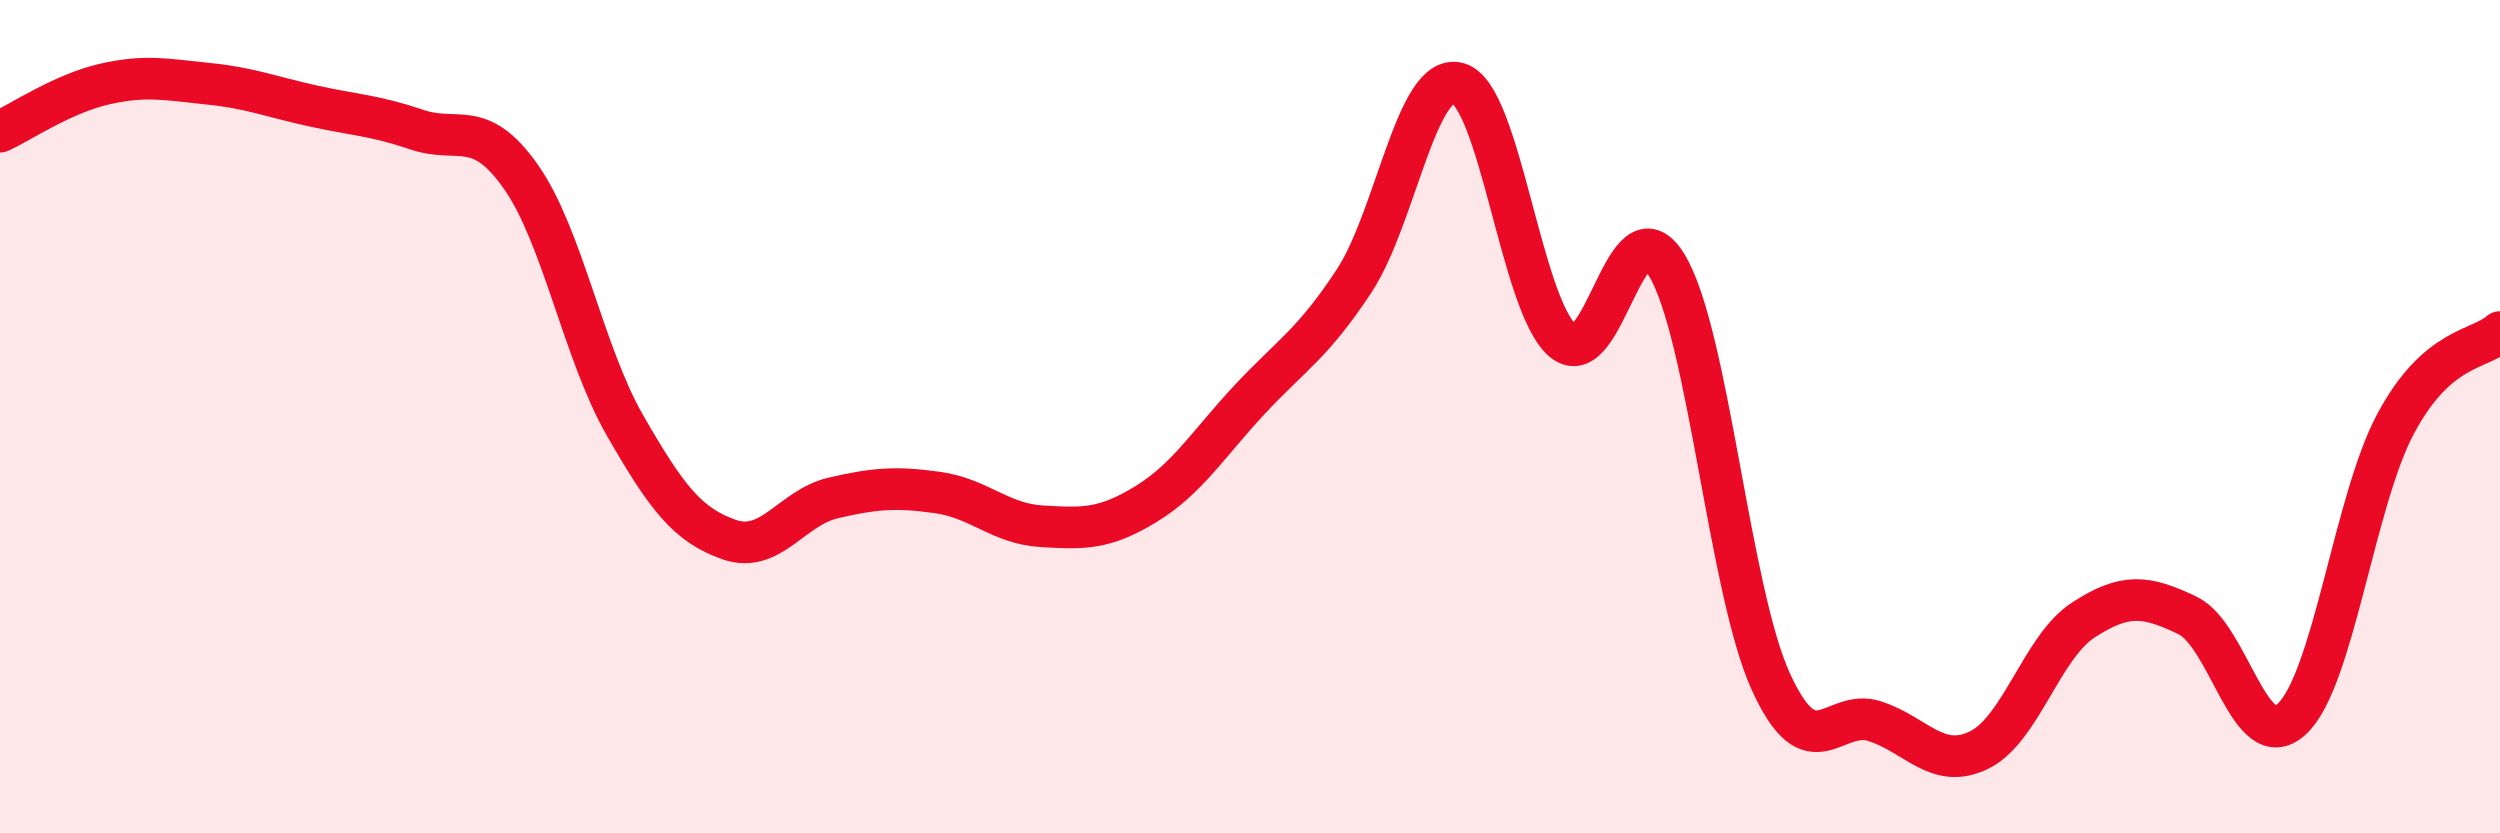
    <svg width="60" height="20" viewBox="0 0 60 20" xmlns="http://www.w3.org/2000/svg">
      <path
        d="M 0,3.16 C 0.5,2.93 1.5,2.25 2.5,2.02 C 3.5,1.79 4,1.91 5,2.01 C 6,2.11 6.5,2.32 7.5,2.54 C 8.5,2.76 9,2.77 10,3.11 C 11,3.45 11.5,2.82 12.5,4.24 C 13.5,5.66 14,8.47 15,10.21 C 16,11.95 16.5,12.6 17.5,12.95 C 18.5,13.3 19,12.18 20,11.95 C 21,11.72 21.5,11.68 22.5,11.82 C 23.5,11.96 24,12.57 25,12.63 C 26,12.69 26.5,12.71 27.5,12.1 C 28.5,11.49 29,10.65 30,9.58 C 31,8.51 31.5,8.26 32.5,6.74 C 33.5,5.22 34,1.71 35,2 C 36,2.29 36.5,7.3 37.5,8.17 C 38.5,9.04 39,4.72 40,6.36 C 41,8 41.5,14.17 42.5,16.36 C 43.5,18.55 44,16.98 45,17.31 C 46,17.64 46.5,18.49 47.5,18 C 48.5,17.51 49,15.53 50,14.88 C 51,14.23 51.5,14.29 52.5,14.77 C 53.5,15.25 54,18.18 55,17.26 C 56,16.34 56.5,12.02 57.5,10.16 C 58.5,8.3 59.5,8.41 60,7.97L60 20L0 20Z"
        fill="#EB0A25"
        opacity="0.1"
        stroke-linecap="round"
        stroke-linejoin="round"
      />
      <path
        d="M 0,3.16 C 0.5,2.93 1.5,2.25 2.5,2.02 C 3.5,1.79 4,1.91 5,2.01 C 6,2.11 6.5,2.32 7.5,2.54 C 8.5,2.76 9,2.77 10,3.11 C 11,3.45 11.5,2.82 12.5,4.24 C 13.5,5.66 14,8.47 15,10.21 C 16,11.95 16.5,12.6 17.5,12.95 C 18.5,13.3 19,12.18 20,11.95 C 21,11.72 21.5,11.68 22.5,11.82 C 23.5,11.96 24,12.57 25,12.63 C 26,12.69 26.5,12.71 27.5,12.1 C 28.5,11.49 29,10.65 30,9.58 C 31,8.51 31.5,8.26 32.5,6.74 C 33.5,5.22 34,1.71 35,2 C 36,2.29 36.5,7.3 37.5,8.17 C 38.5,9.04 39,4.72 40,6.36 C 41,8 41.5,14.17 42.5,16.36 C 43.5,18.55 44,16.98 45,17.31 C 46,17.64 46.5,18.49 47.5,18 C 48.5,17.51 49,15.53 50,14.88 C 51,14.23 51.5,14.29 52.5,14.77 C 53.5,15.25 54,18.18 55,17.26 C 56,16.34 56.5,12.02 57.5,10.16 C 58.5,8.3 59.5,8.41 60,7.97"
        stroke="#EB0A25"
        stroke-width="1"
        fill="none"
        stroke-linecap="round"
        stroke-linejoin="round"
      />
    </svg>
  